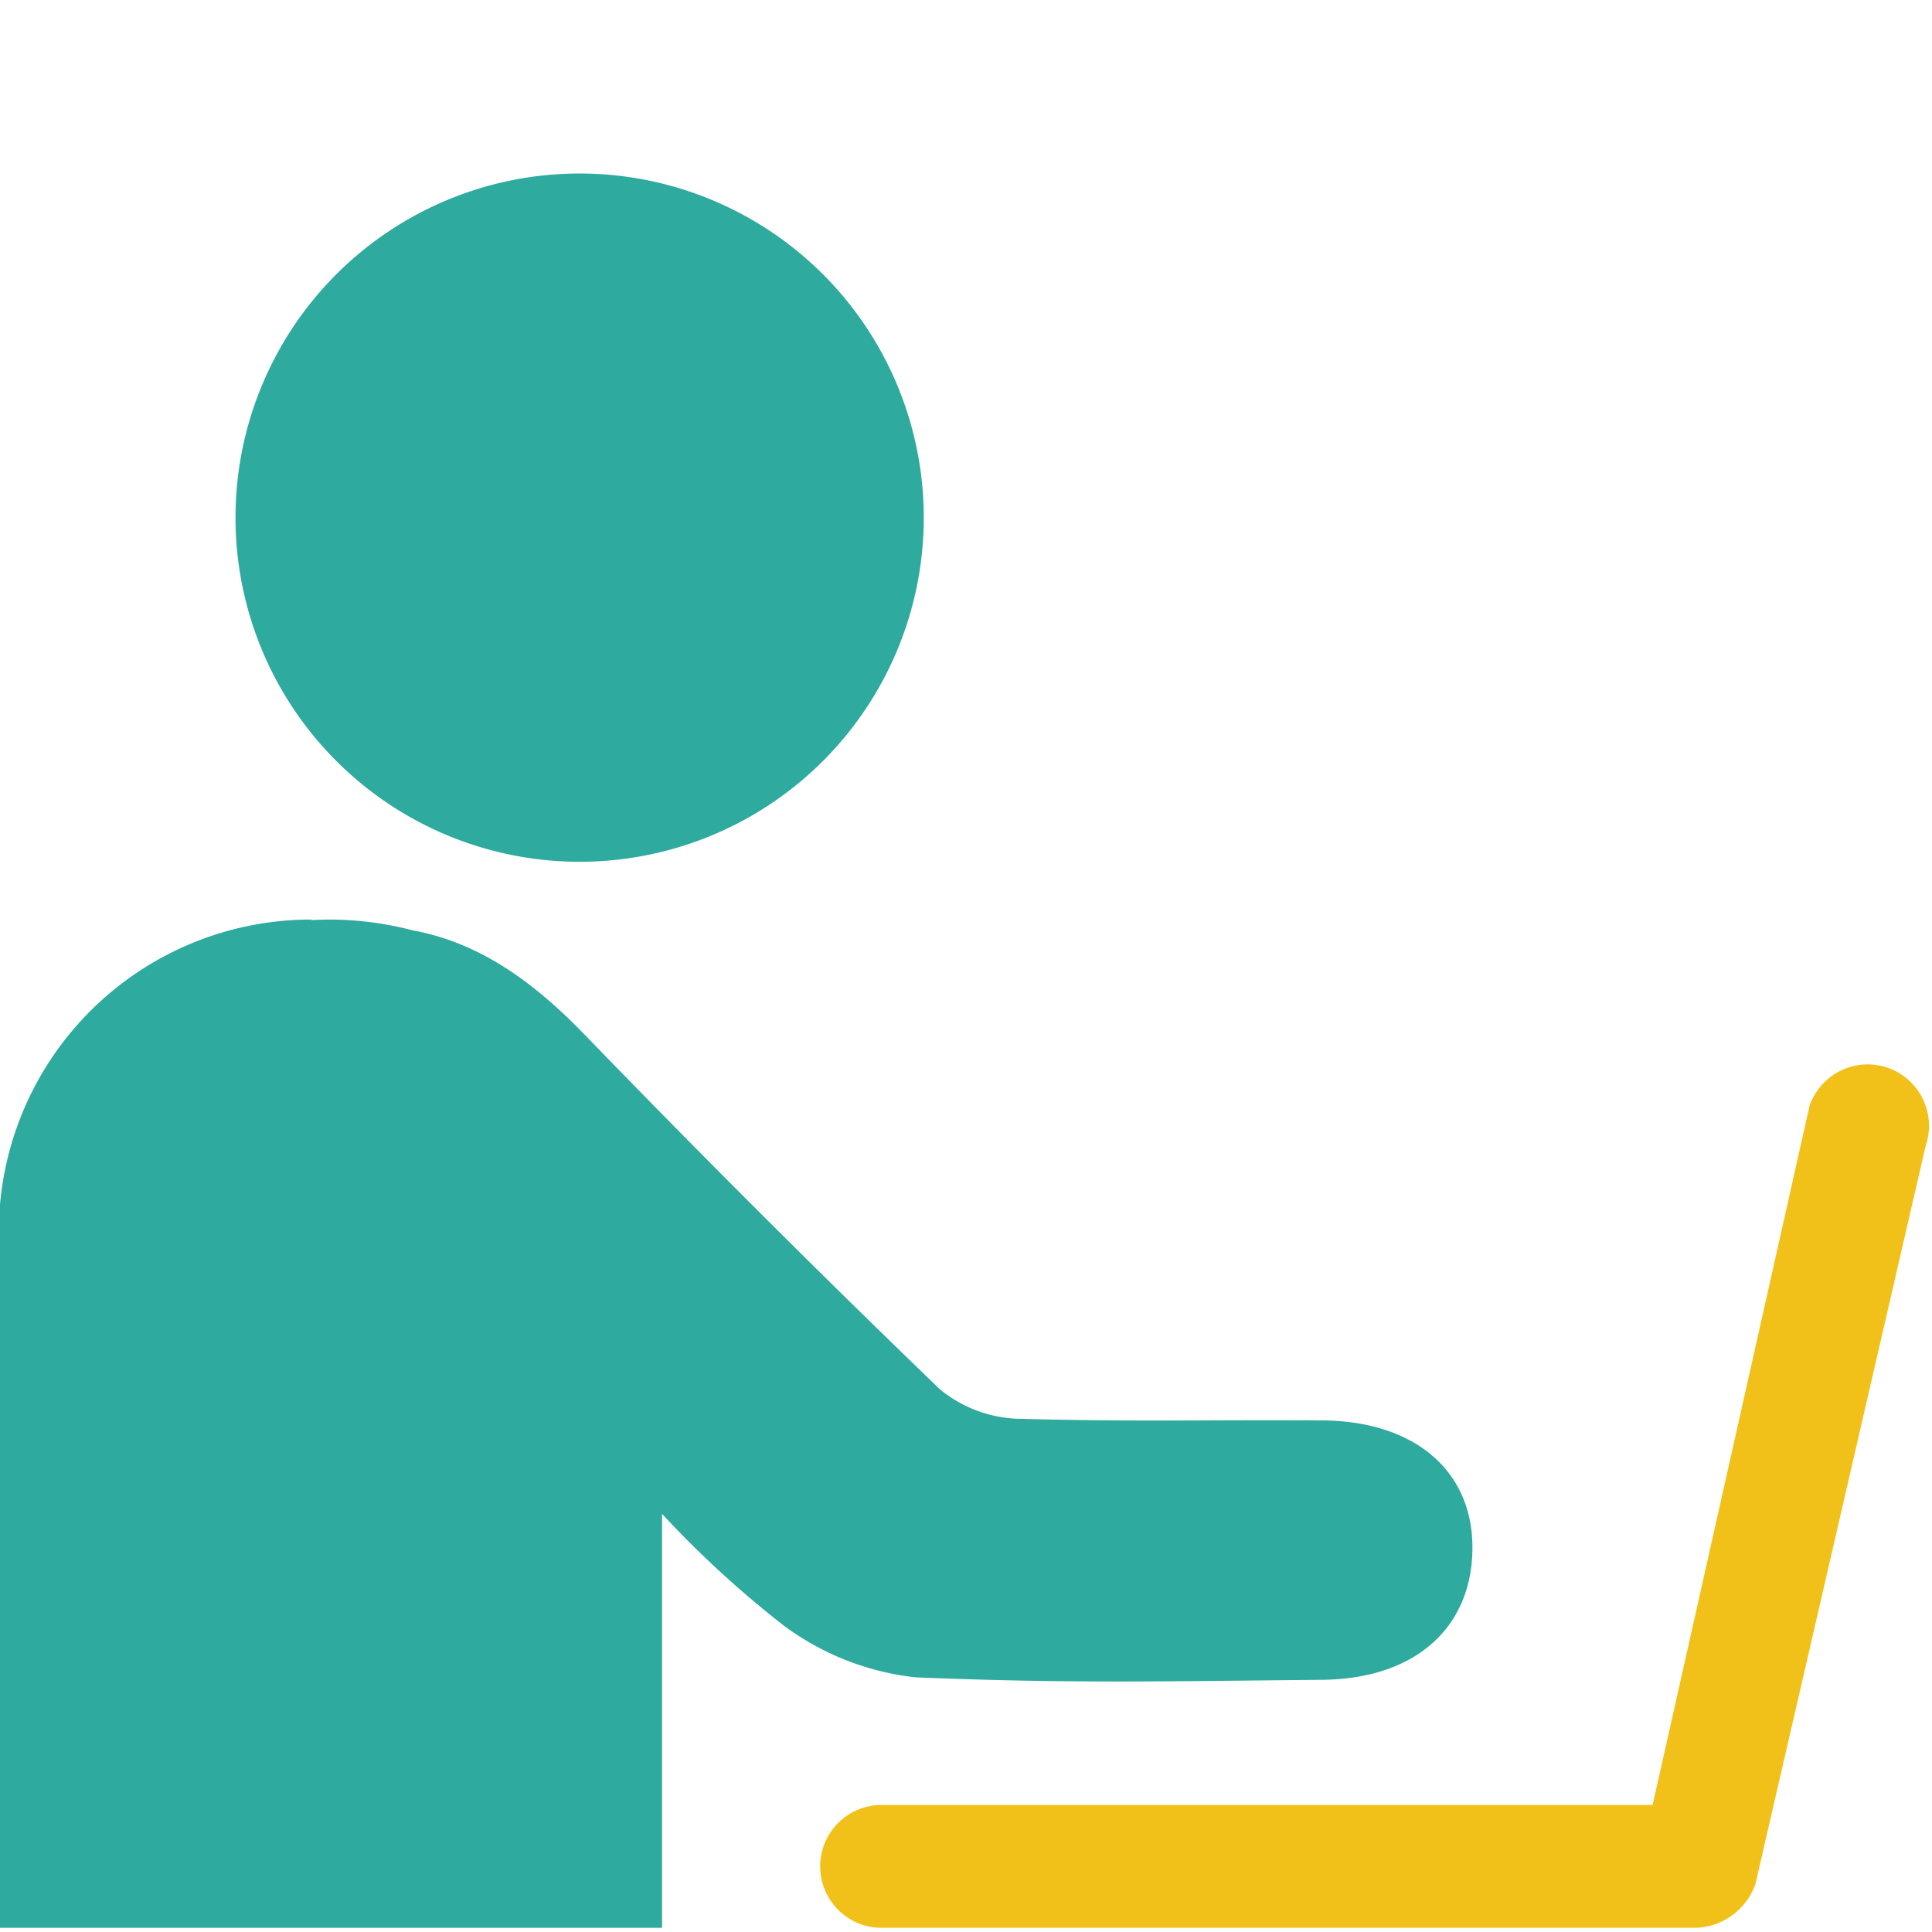 <svg id="Layer_1" data-name="Layer 1" xmlns="http://www.w3.org/2000/svg" viewBox="0 0 100 100"><defs><style>.cls-1{fill:#2eaa9f;}.cls-2{fill:#f1c11a;}</style></defs><title>staff_icon-1</title><path class="cls-1" d="M47.814,26.793A17.812,17.812,0,1,1,30,8.981,17.812,17.812,0,0,1,47.814,26.793Zm0,0"/><path class="cls-2" d="M97.7,55.264a3.181,3.181,0,0,0-4.039,1.979L85.54,93.424H45.689a3.18,3.18,0,1,0,0,6.359H87.773a3.393,3.393,0,0,0,3.084-2.253L99.674,59.3A3.181,3.181,0,0,0,97.7,55.264Zm0,0"/><path class="cls-1" d="M68.426,73.52c-6.293-.039-9.293.08-15.582-.081a6.736,6.736,0,0,1-4.185-1.519Q39.275,62.873,30.209,53.5c-2.6-2.678-5.39-4.711-8.842-5.343a17.123,17.123,0,0,0-4.281-.561c-.321,0-.64.012-.956.028l-.024-.028A16.168,16.168,0,0,0-.062,63.766V99.783h34.33V78.357a52.5,52.5,0,0,0,6.324,5.8A13.978,13.978,0,0,0,47.4,86.82c8.1.328,12.917.2,21.025.127,4.826-.044,7.746-2.689,7.787-6.765C76.254,76.157,73.254,73.549,68.426,73.52Z"/></svg>